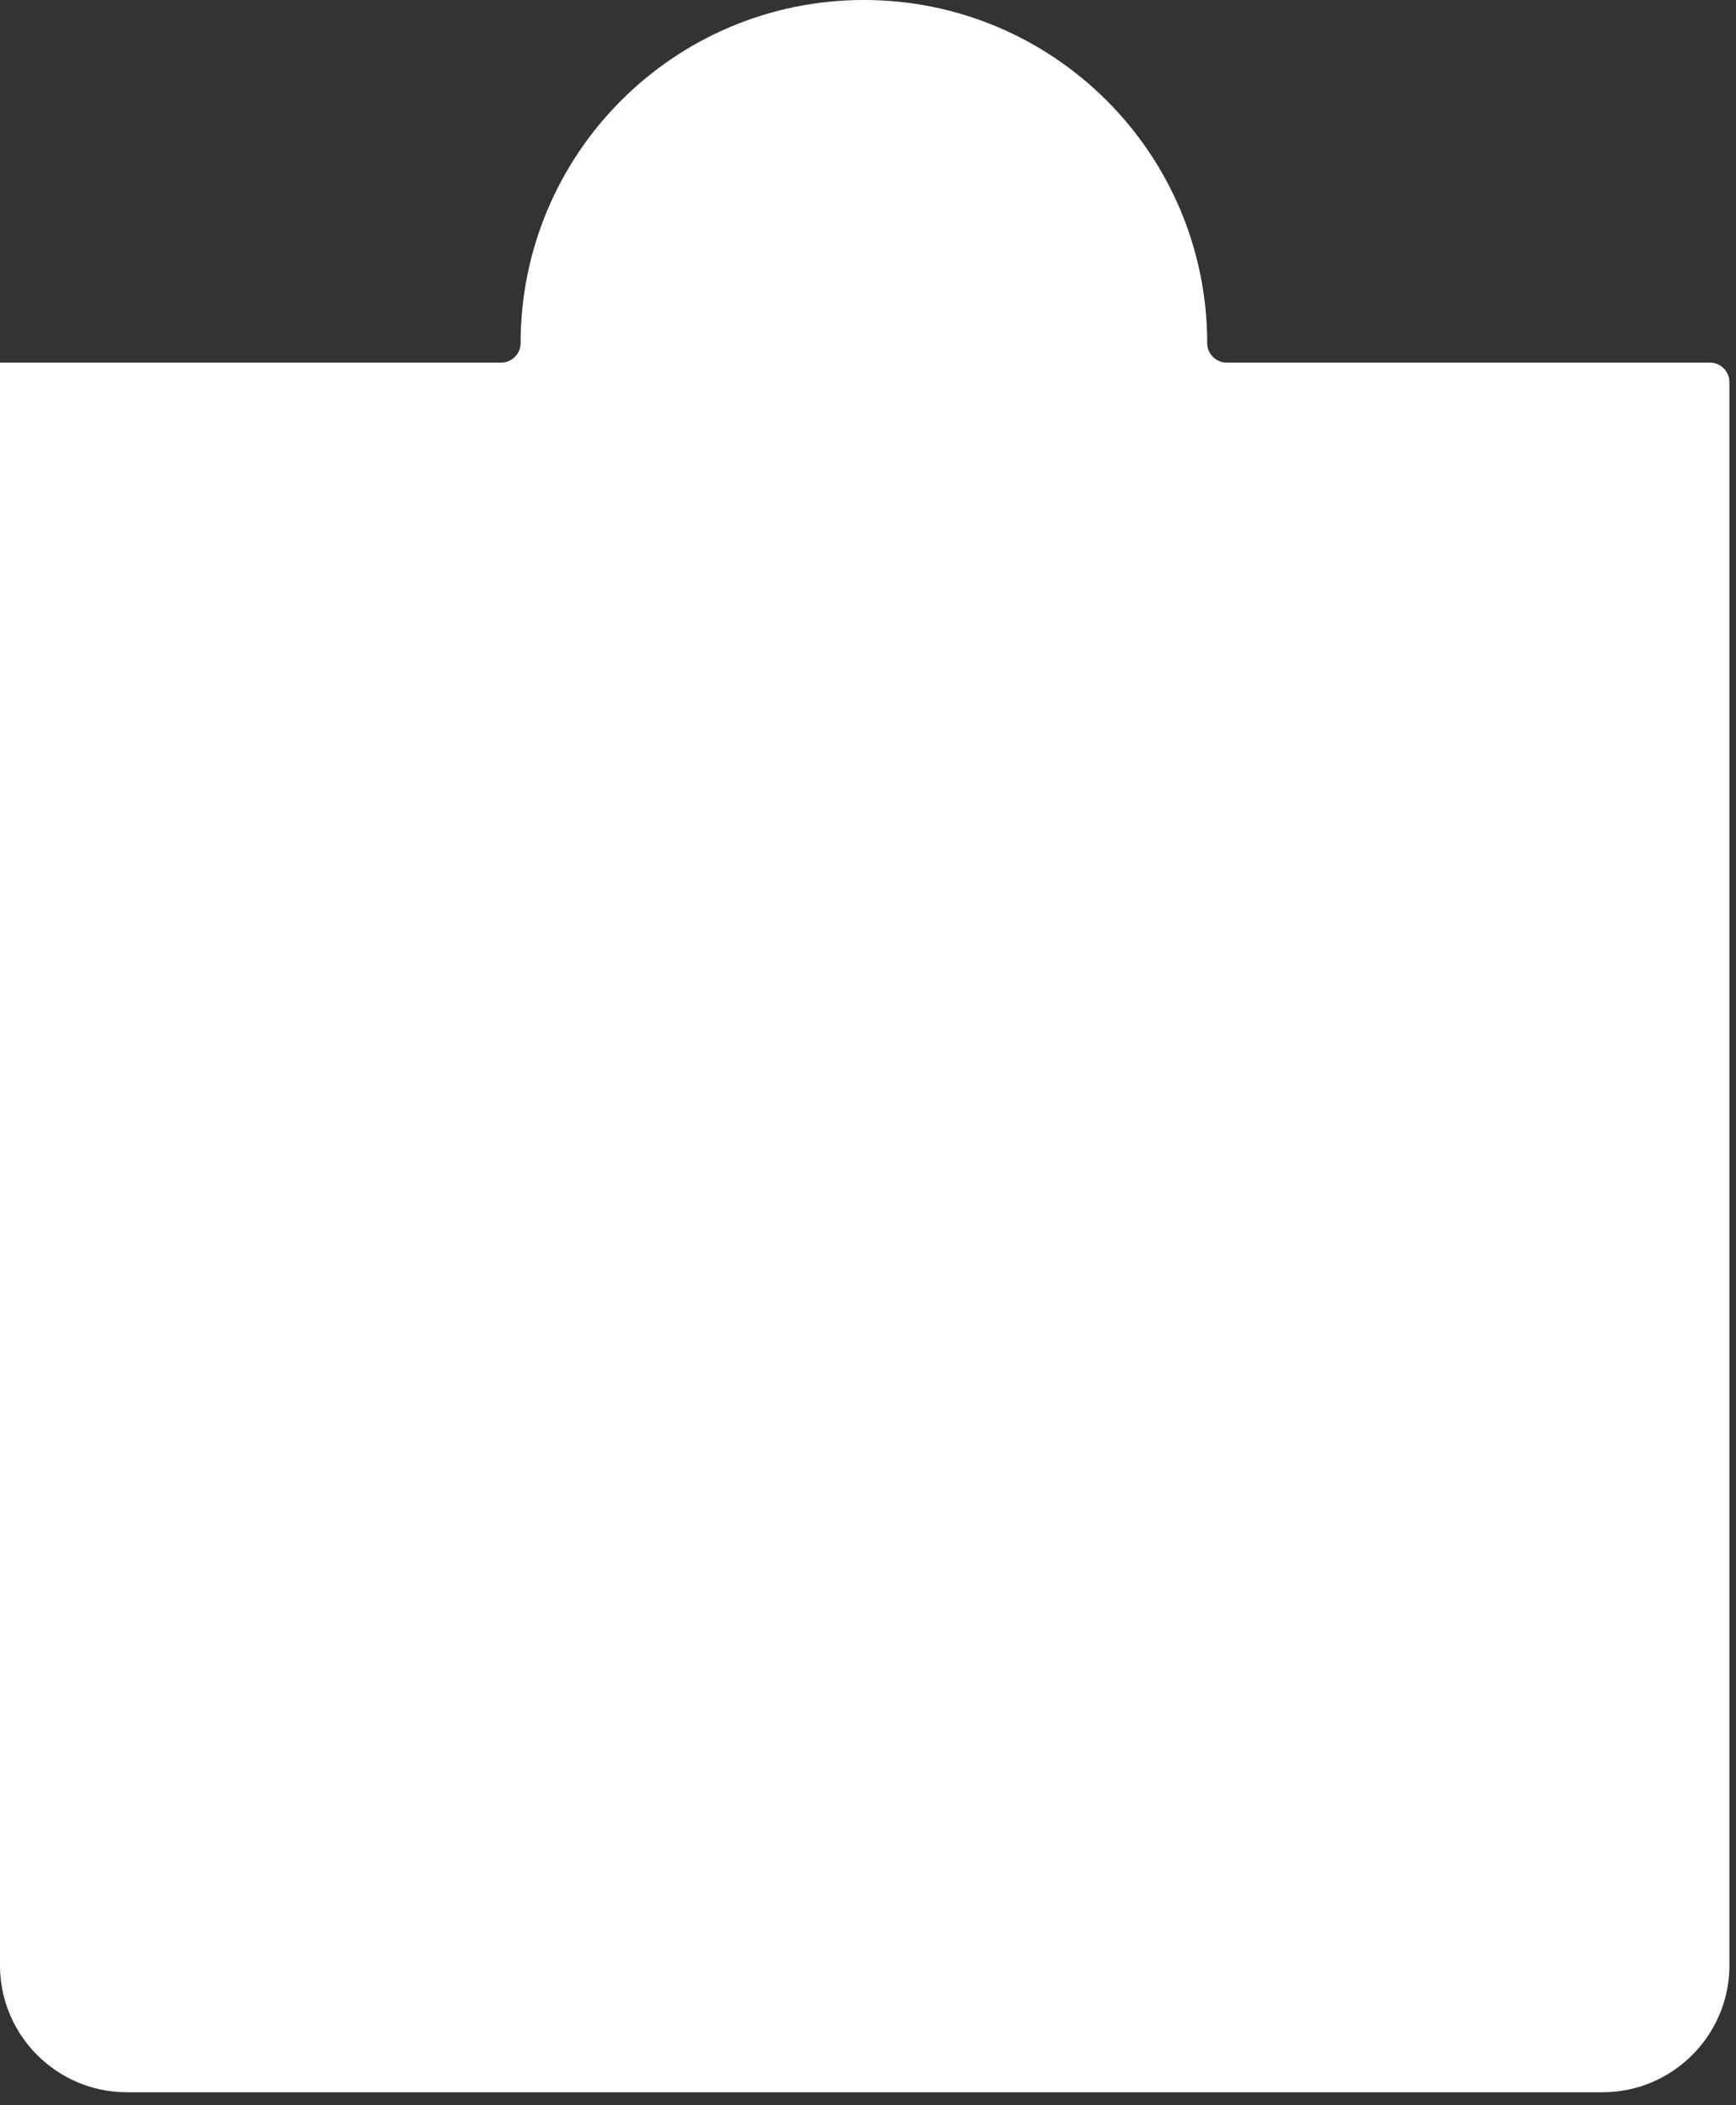 <?xml version="1.0" encoding="utf-8"?>
<svg xmlns="http://www.w3.org/2000/svg" fill="none" height="100%" overflow="visible" preserveAspectRatio="none" style="display: block;" viewBox="0 0 127 154" width="100%">
<rect x="0" y="0" width="127" height="154" fill="#333333" stroke="none"/>
<path d="M89.725 26.524C88.962 26.524 88.316 25.879 88.316 25.116C88.316 11.208 77.049 0 63.2 0C49.293 0 38.085 11.267 38.085 25.116C38.085 25.879 37.439 26.524 36.676 26.524H0V143.771C0 148.876 4.166 153.042 9.272 153.042H117.246C122.352 153.042 126.518 148.876 126.518 143.771V27.933C126.518 27.17 125.873 26.524 125.11 26.524H89.725Z" fill="white" id="Vector"/>
</svg>